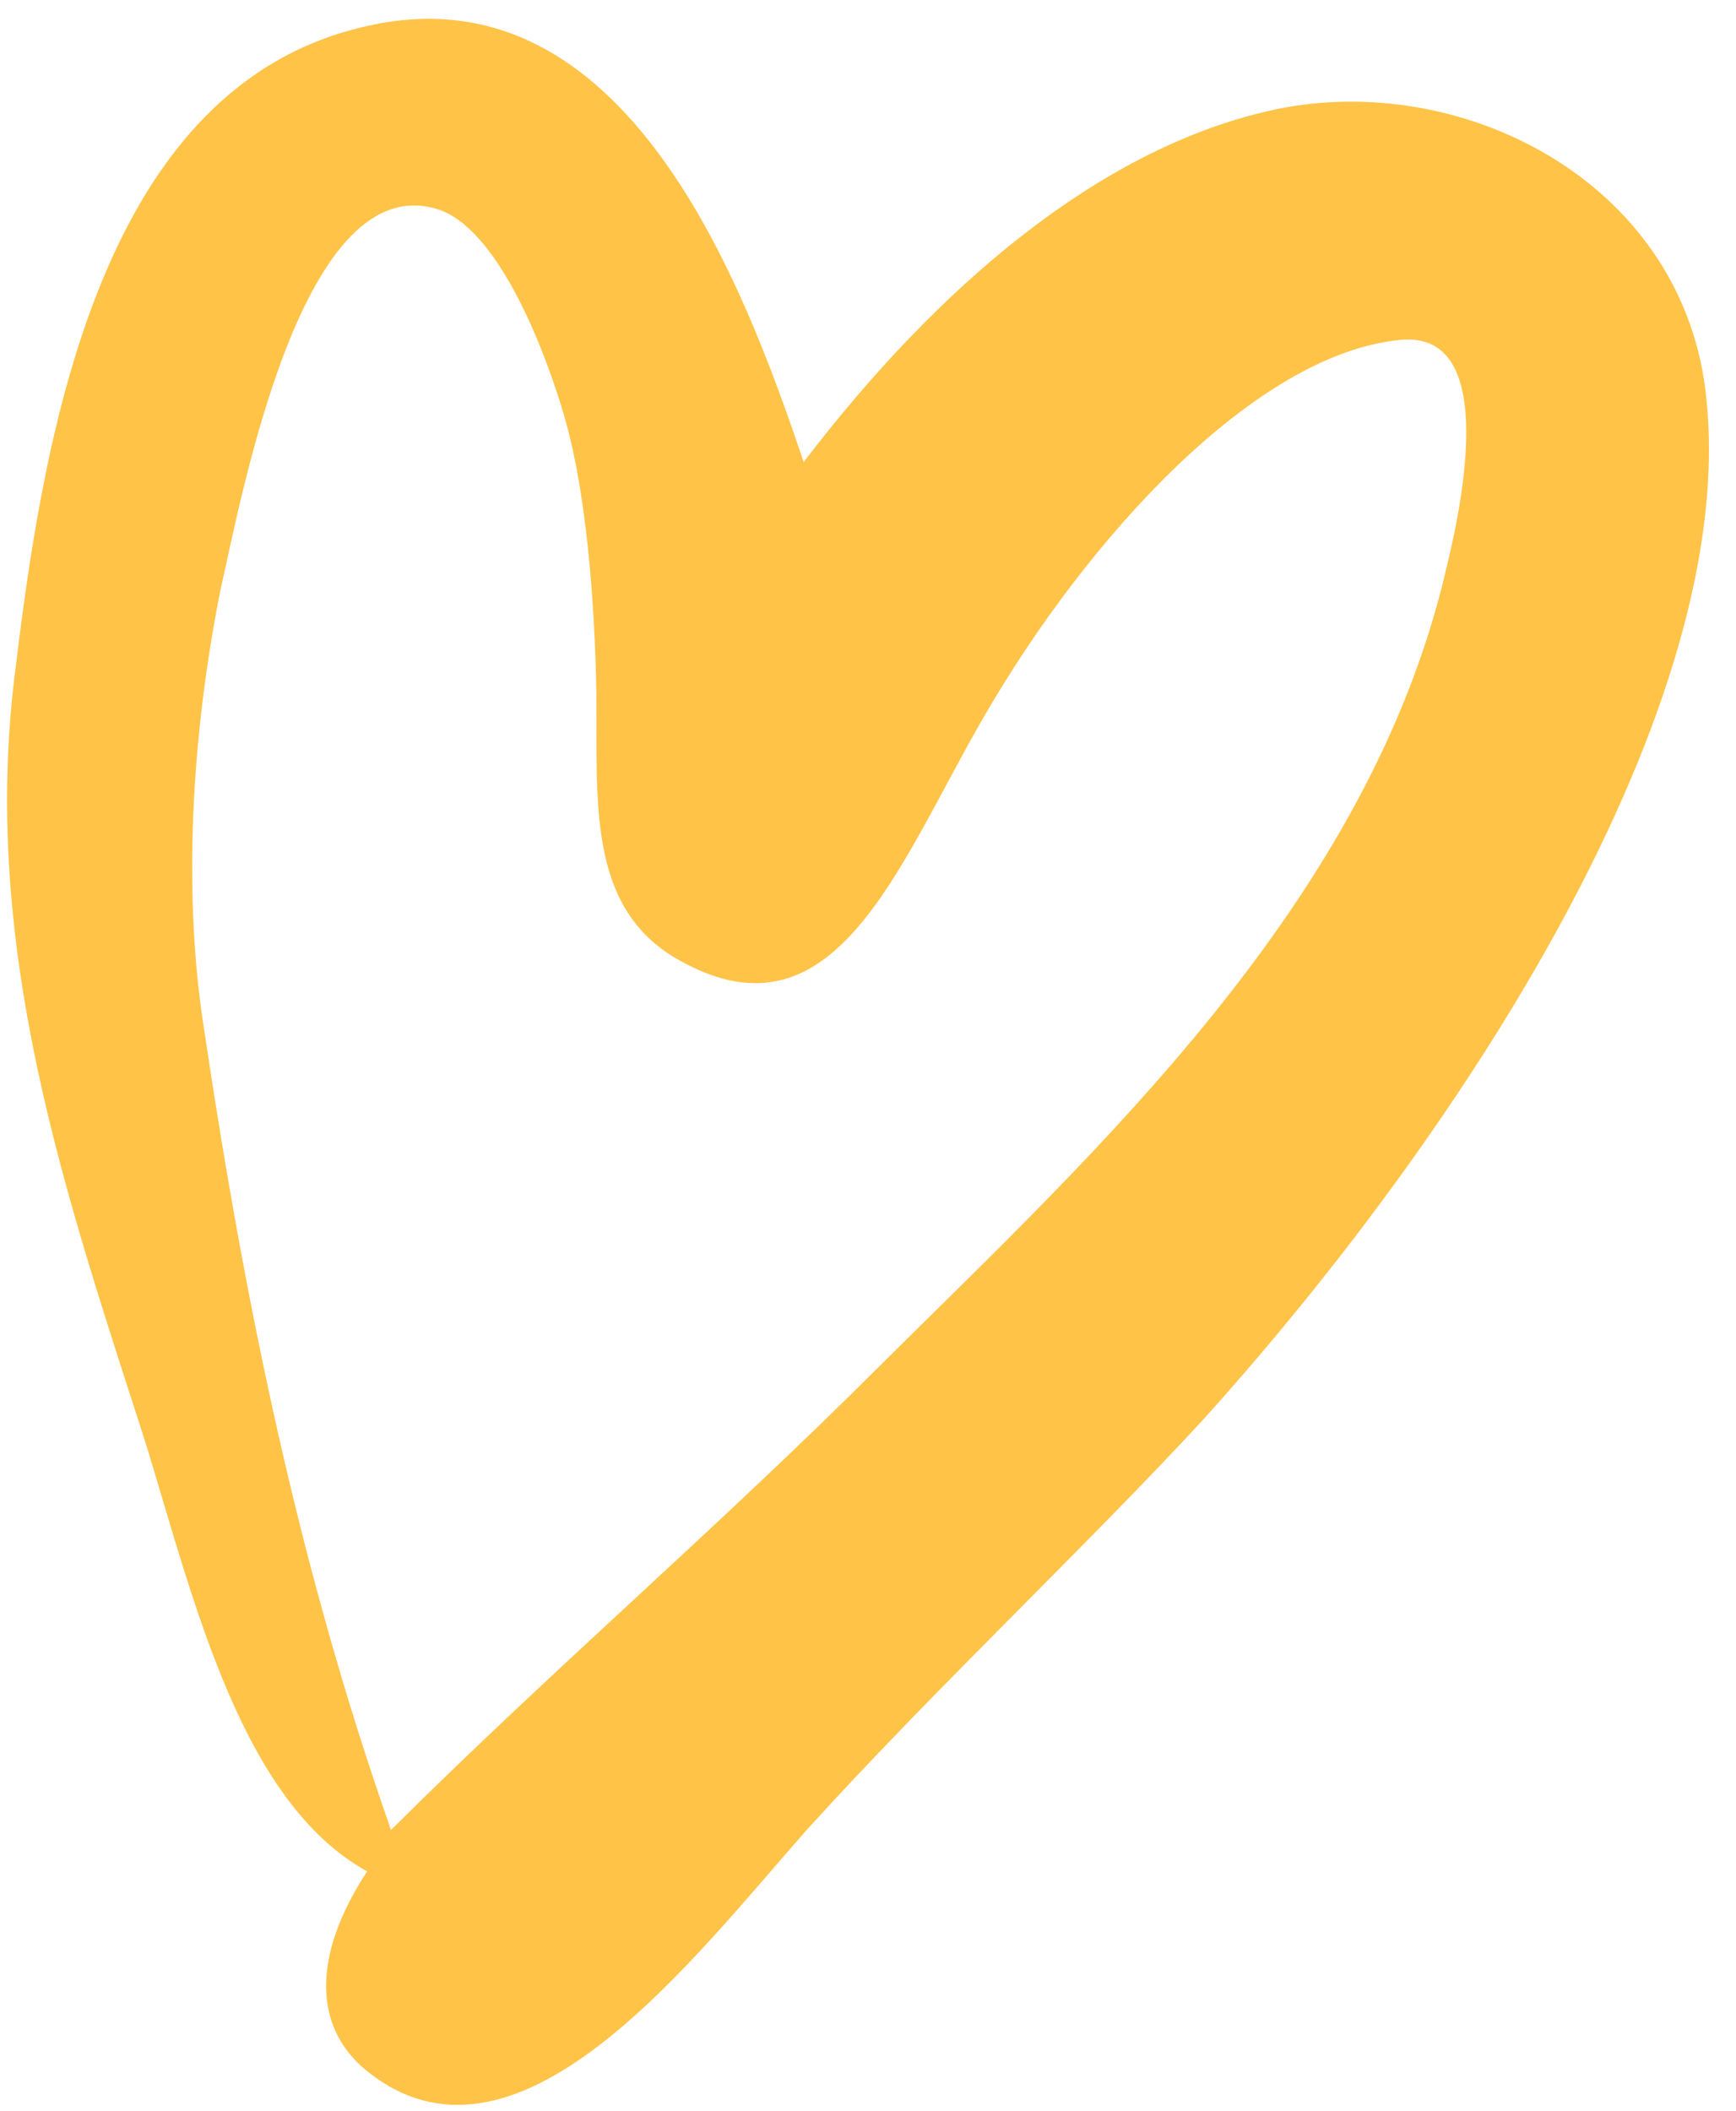 <svg width="51" height="62" viewBox="0 0 51 62" fill="none" xmlns="http://www.w3.org/2000/svg">
<path fill-rule="evenodd" clip-rule="evenodd" d="M25.876 40.083C32.237 33.768 40.226 26.49 42.495 16.674C43.065 14.341 43.91 9.691 41.119 9.984C36.9 10.399 31.973 15.734 28.884 21.085C26.331 25.507 24.479 30.905 19.783 28.101C17.275 26.557 17.547 23.573 17.521 20.421C17.476 17.637 17.222 14.541 16.625 12.391C16.15 10.689 14.774 6.85 12.933 6.169C8.88 4.779 7.099 14.592 6.468 17.368C5.505 22.232 5.46 26.679 5.963 30.012C7.213 38.437 8.805 46.108 11.487 53.743C16.265 48.99 21.051 44.905 25.876 40.083ZM10.785 54.958C7.103 52.925 5.718 47.086 4.306 42.465C1.982 35.228 -0.637 27.818 0.471 19.517C1.321 12.493 3.037 2.453 10.812 0.759C18.4 -0.947 21.856 8.372 23.61 13.57C27.592 8.354 32.295 4.411 37.231 3.266C42.617 2.002 49.096 5.078 50.059 11.149C51.394 20.099 43.385 32.787 35.314 41.727C31.936 45.387 27.488 49.571 23.746 53.689C20.401 57.465 15.327 64.237 10.926 60.935C9.153 59.627 9.158 57.441 10.785 54.958Z" fill="#FFC347"/>
</svg>

